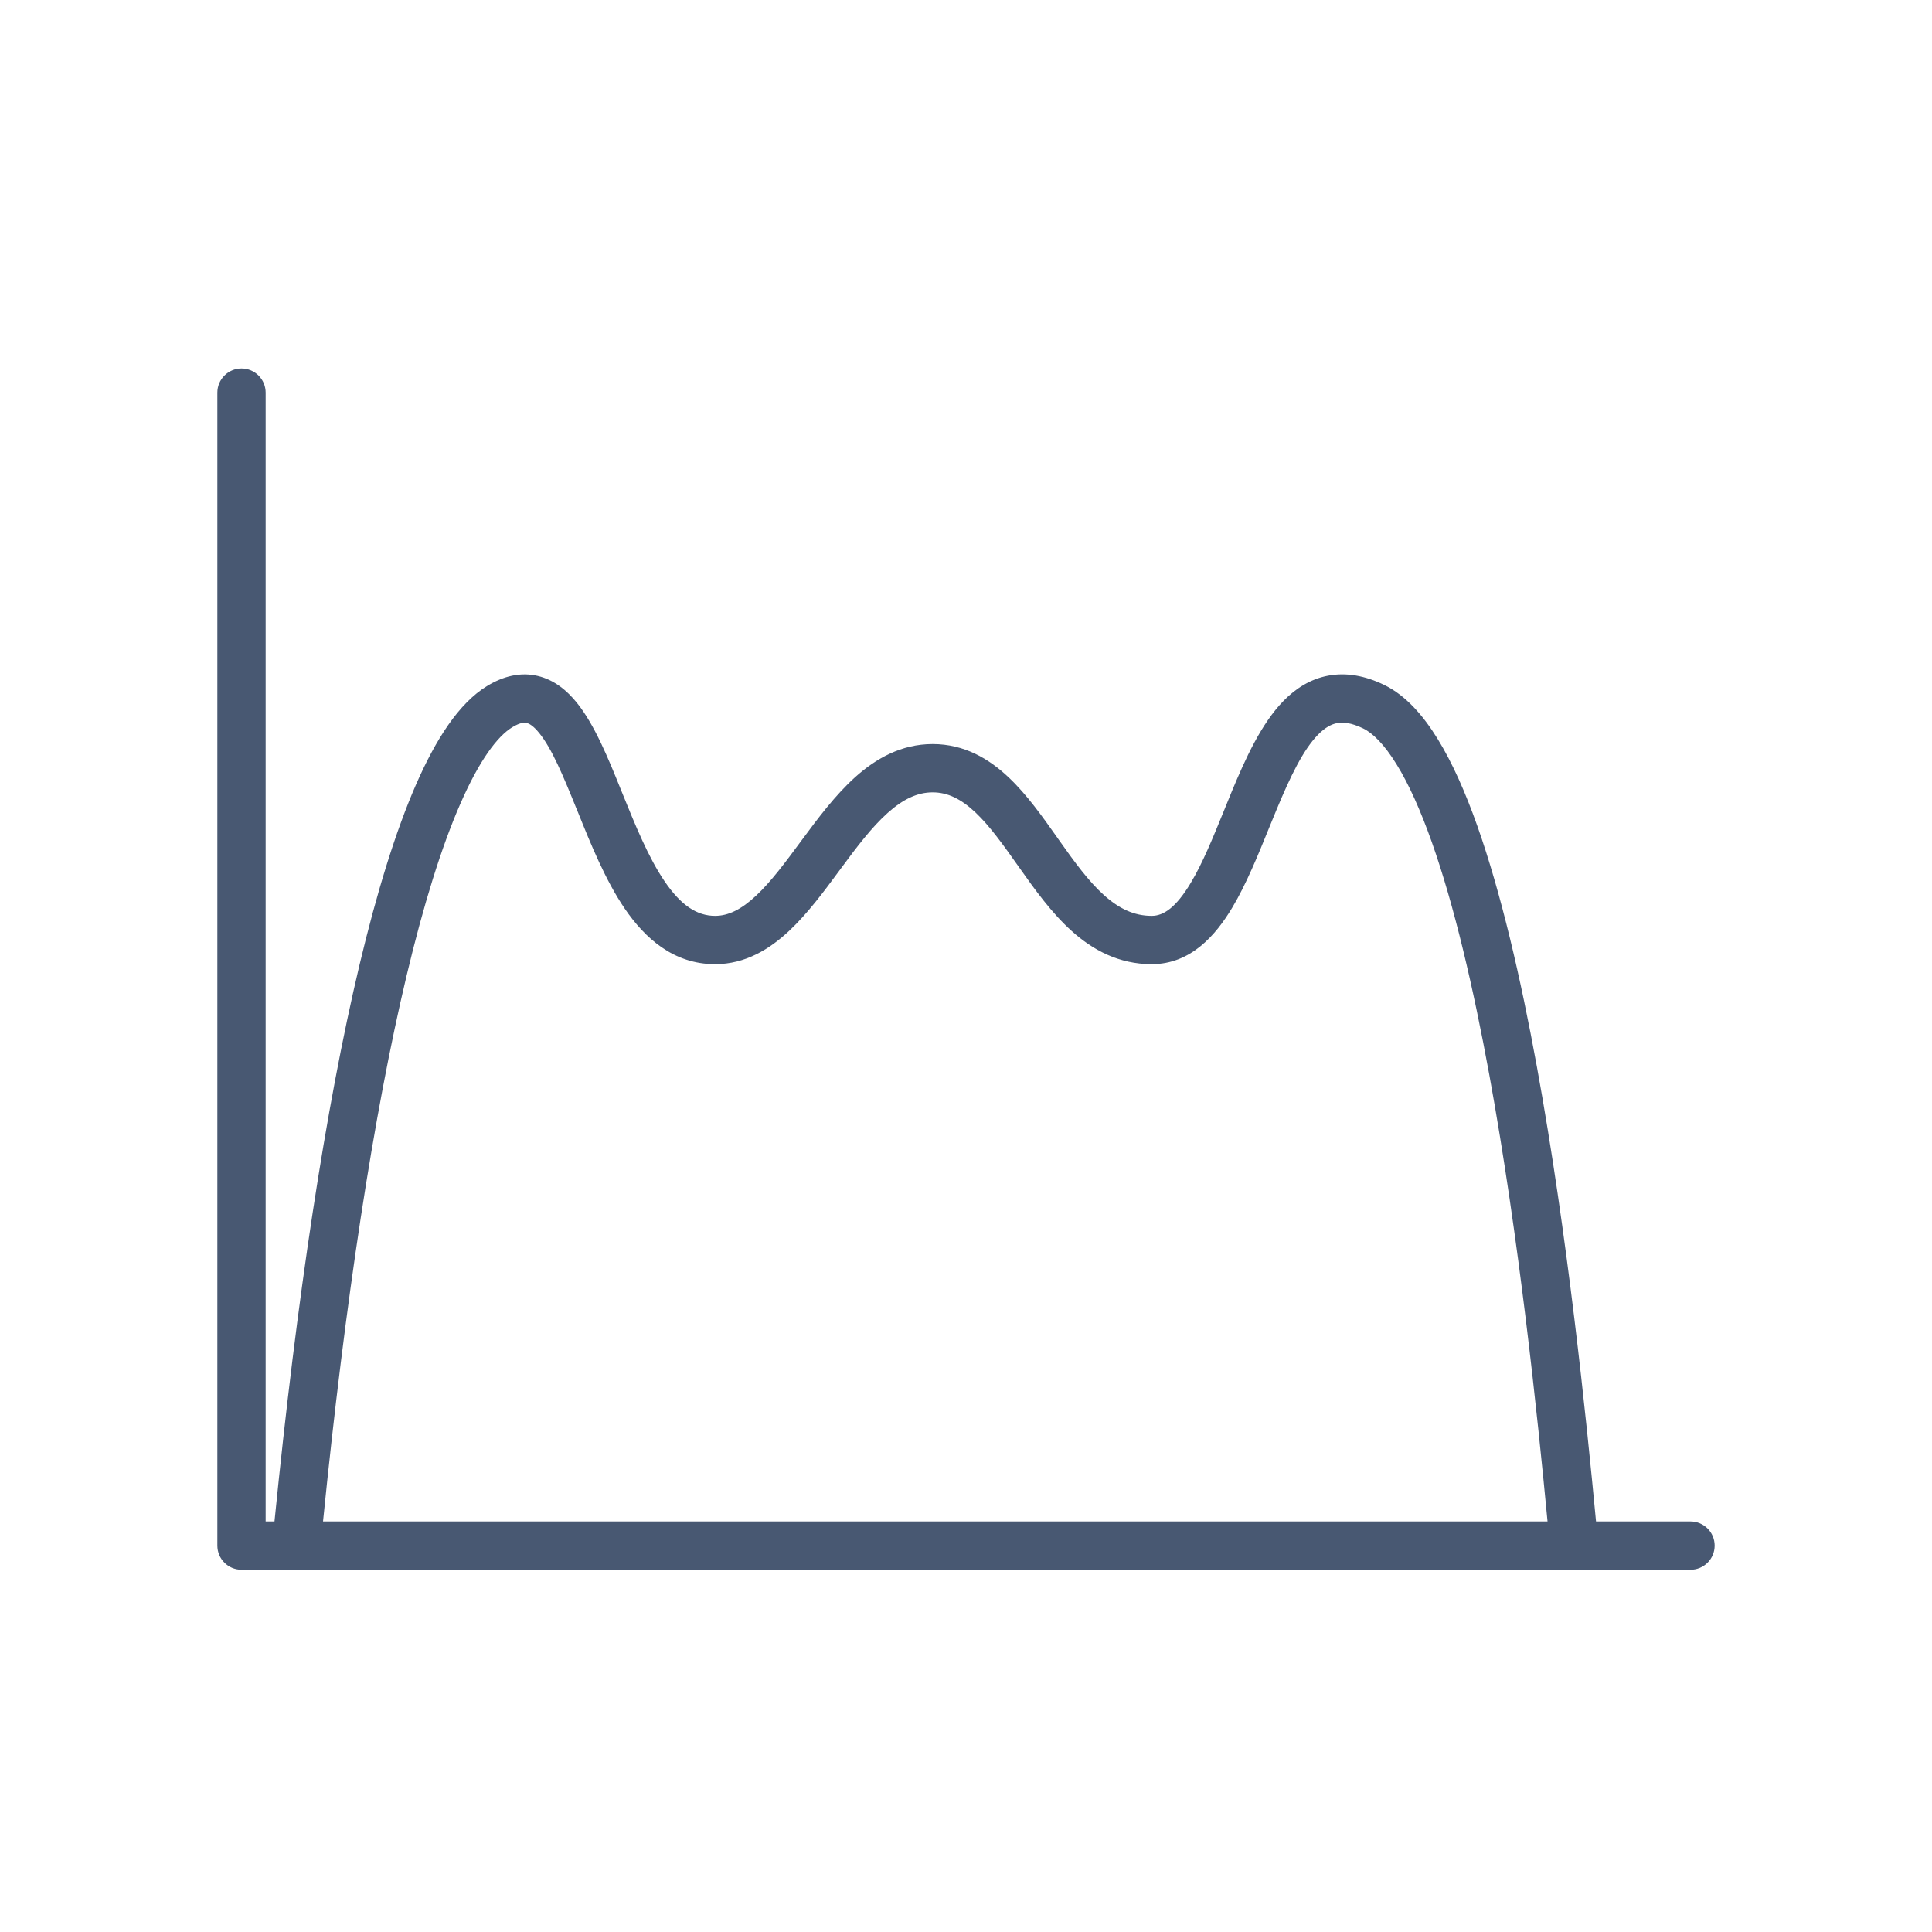 <svg width="40" height="40" viewBox="0 0 40 40" fill="none" xmlns="http://www.w3.org/2000/svg">
<path fill-rule="evenodd" clip-rule="evenodd" d="M5.5 8.129C5.5 7.853 5.276 7.629 5 7.629C4.724 7.629 4.5 7.853 4.5 8.129V32C4.5 32.276 4.724 32.5 5 32.5H35C35.276 32.5 35.5 32.276 35.5 32C35.5 31.724 35.276 31.5 35 31.5H33.044C32.842 29.36 32.455 25.561 31.819 22.081C31.485 20.253 31.079 18.494 30.588 17.105C30.342 16.41 30.07 15.792 29.765 15.299C29.466 14.813 29.105 14.398 28.659 14.181C28.265 13.99 27.876 13.918 27.499 13.989C27.124 14.059 26.82 14.26 26.577 14.508C26.111 14.983 25.781 15.717 25.503 16.386C25.445 16.526 25.389 16.665 25.334 16.801C25.108 17.355 24.901 17.866 24.656 18.275C24.346 18.794 24.087 18.962 23.845 18.962C23.479 18.962 23.169 18.812 22.858 18.534C22.535 18.244 22.247 17.847 21.927 17.395L21.88 17.328C21.587 16.914 21.262 16.453 20.886 16.098C20.479 15.712 19.967 15.405 19.31 15.405C18.657 15.405 18.132 15.708 17.708 16.088C17.292 16.462 16.929 16.949 16.606 17.386L16.586 17.413C16.257 17.858 15.966 18.251 15.657 18.541C15.348 18.831 15.078 18.962 14.805 18.962C14.427 18.962 14.097 18.741 13.762 18.25C13.423 17.753 13.154 17.088 12.872 16.392L12.858 16.357C12.598 15.712 12.311 15.003 11.94 14.546C11.743 14.303 11.481 14.077 11.134 13.995C10.773 13.909 10.416 14.001 10.083 14.204C9.499 14.561 9.022 15.308 8.612 16.246C8.192 17.209 7.802 18.471 7.443 19.978C6.741 22.928 6.144 26.877 5.683 31.5H5.5V8.129ZM6.688 31.5H32.04C31.836 29.35 31.454 25.646 30.836 22.261C30.505 20.452 30.11 18.753 29.645 17.438C29.412 16.78 29.168 16.234 28.914 15.824C28.656 15.405 28.418 15.176 28.222 15.081C27.973 14.96 27.803 14.949 27.684 14.971C27.563 14.994 27.434 15.063 27.29 15.209C26.981 15.524 26.715 16.075 26.427 16.77C26.377 16.891 26.326 17.016 26.274 17.143C26.047 17.703 25.802 18.306 25.515 18.787C25.168 19.369 24.65 19.962 23.845 19.962C23.161 19.962 22.623 19.666 22.191 19.278C21.77 18.901 21.419 18.409 21.11 17.972L21.089 17.942C20.774 17.497 20.5 17.11 20.199 16.824C19.901 16.543 19.623 16.405 19.31 16.405C18.993 16.405 18.696 16.546 18.376 16.833C18.048 17.127 17.744 17.528 17.41 17.981L17.365 18.042C17.057 18.459 16.718 18.917 16.341 19.27C15.939 19.647 15.436 19.962 14.805 19.962C13.944 19.962 13.351 19.422 12.936 18.814C12.534 18.225 12.23 17.473 11.966 16.817L11.945 16.767C11.659 16.058 11.425 15.498 11.163 15.176C11.04 15.023 10.952 14.979 10.903 14.968C10.867 14.959 10.78 14.95 10.604 15.058C10.301 15.243 9.926 15.735 9.529 16.646C9.141 17.532 8.768 18.731 8.416 20.209C7.733 23.077 7.146 26.942 6.688 31.5Z" fill="#485872"/>
</svg>
